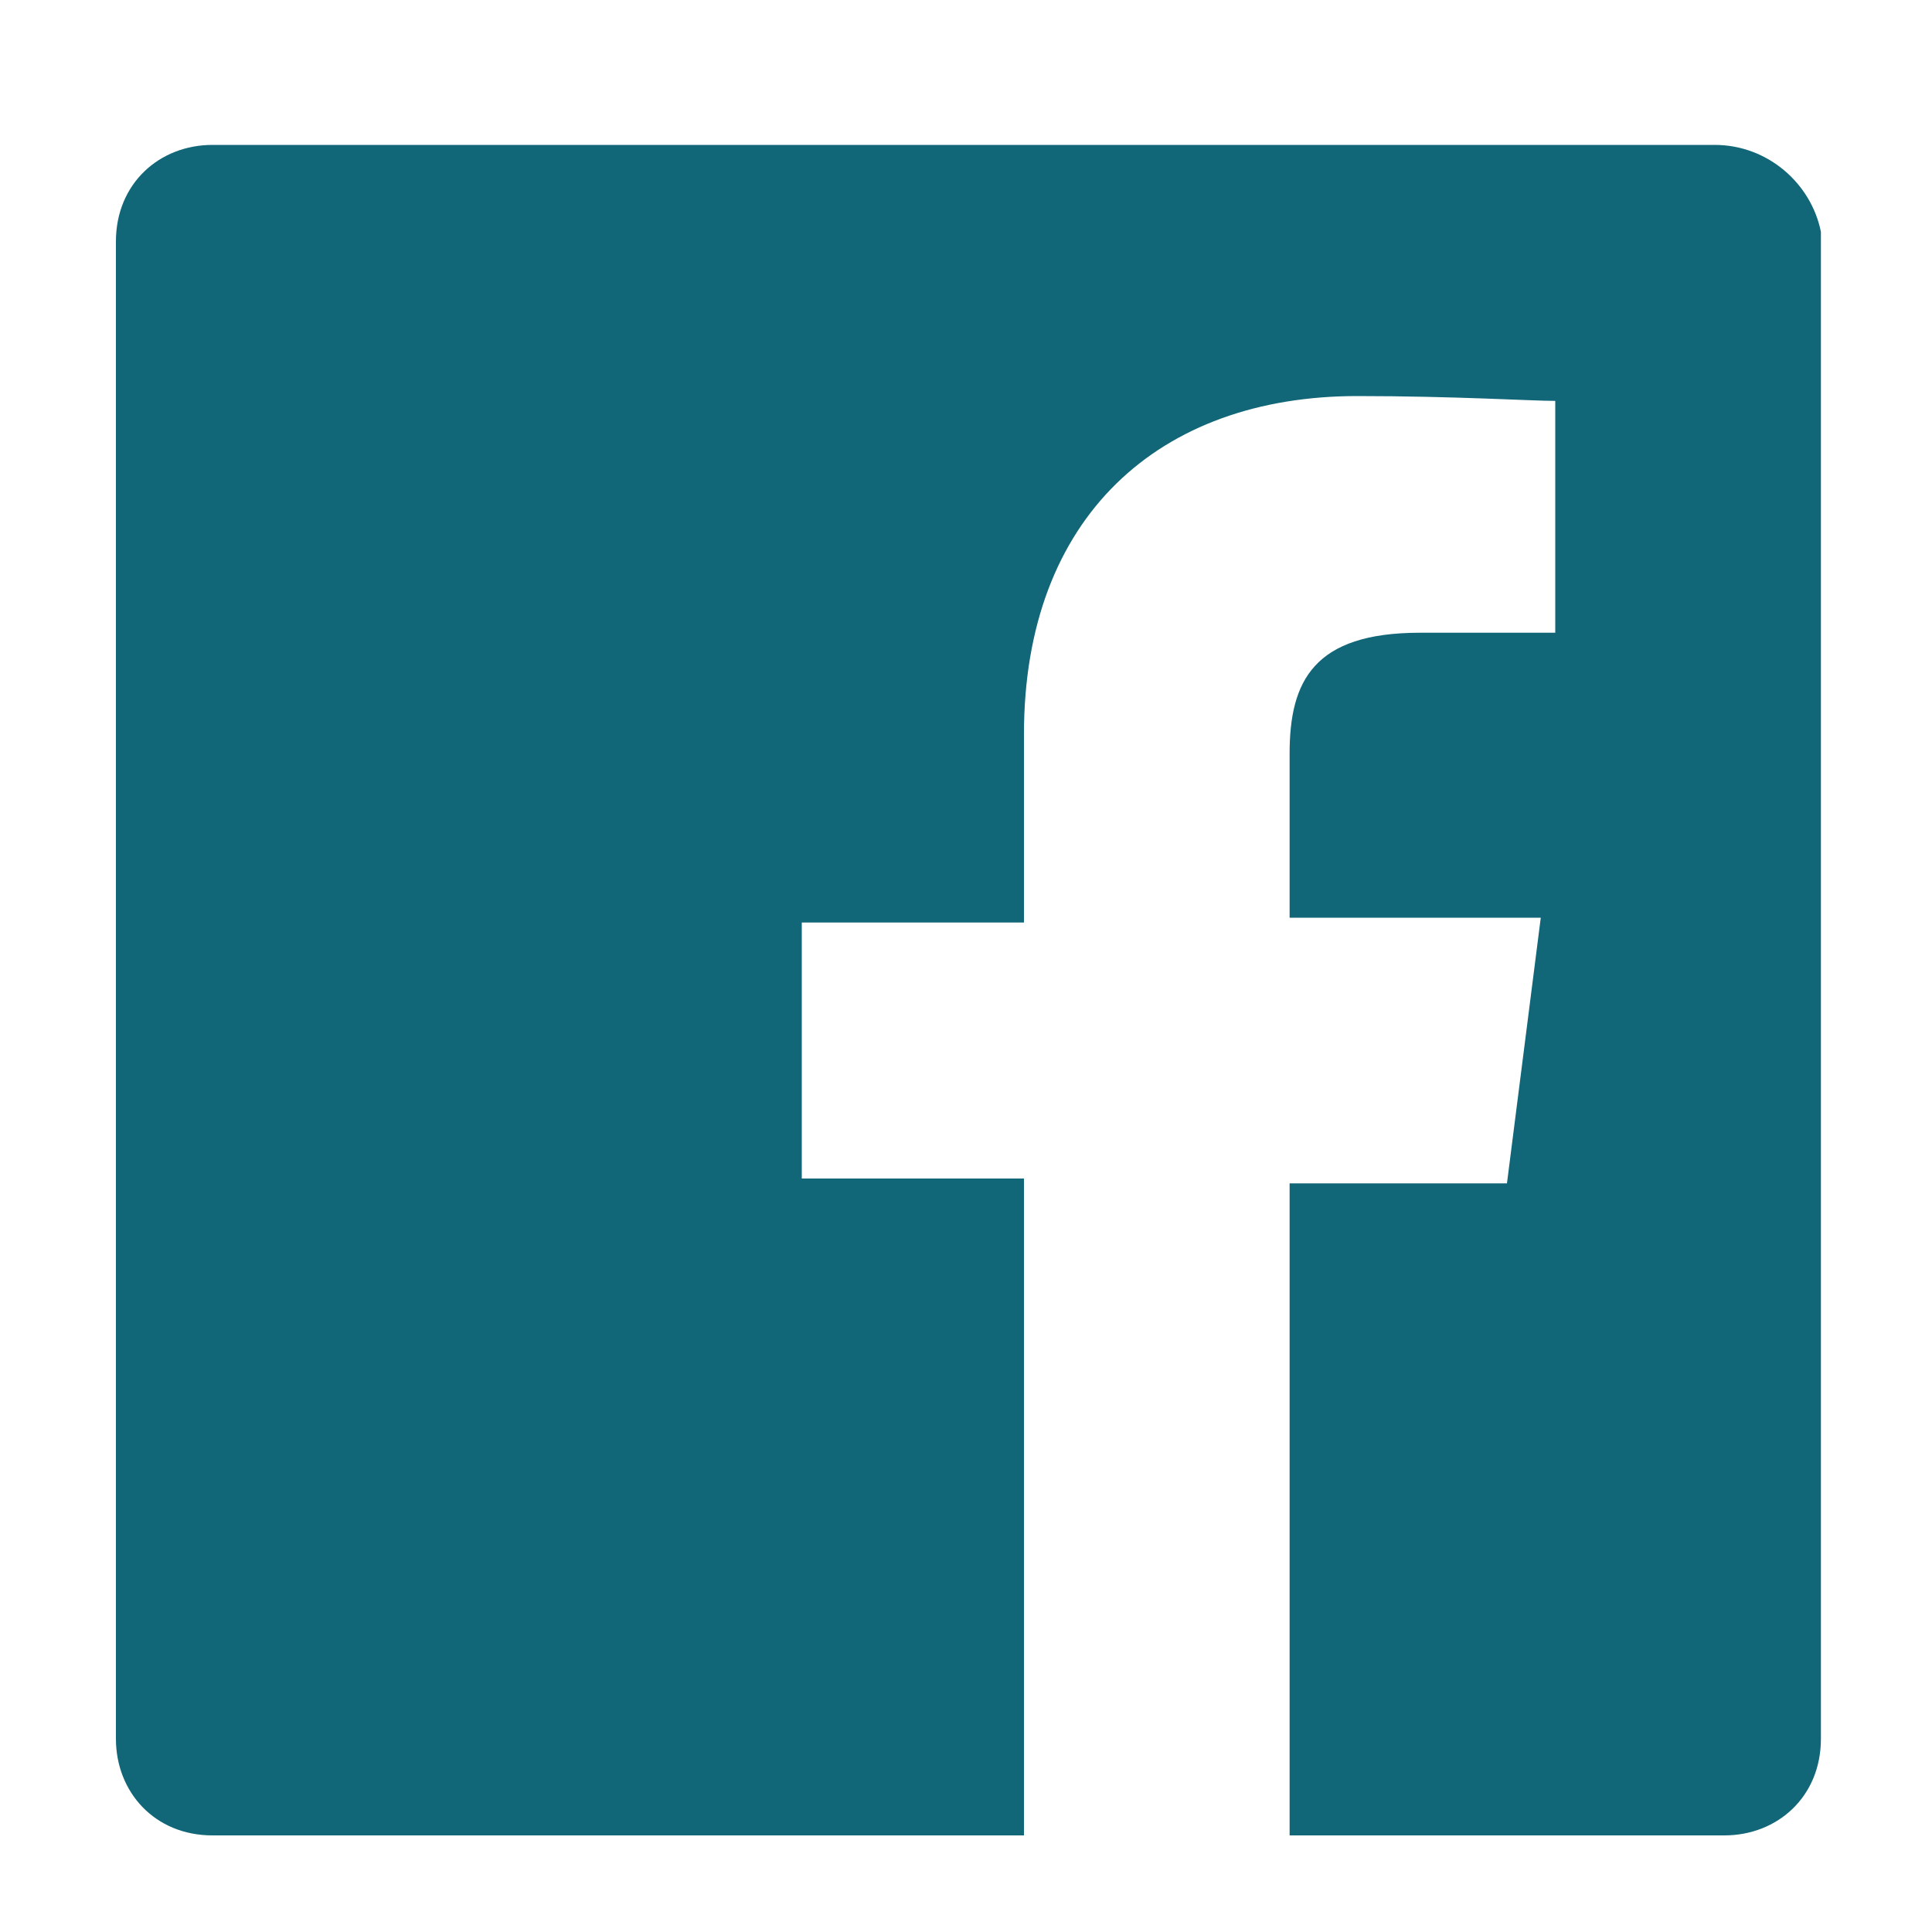 <svg xmlns="http://www.w3.org/2000/svg" width="40" height="40"><path d="M35.5 3H4.4c-1.1 0-2 .8-2 2v31c0 1.1.8 2 2 2h16.8V24.4h-4.6v-5.3h4.6v-3.9c0-4.5 2.8-7 6.9-7 2 0 3.6.1 4.1.1v4.8h-2.8c-2.2 0-2.7 1-2.7 2.5V19h5.2l-.7 5.5h-4.5V38h9c1.1 0 2-.8 2-2V4.8c-.2-1-1.1-1.8-2.2-1.8z" fill="#167"/></svg>